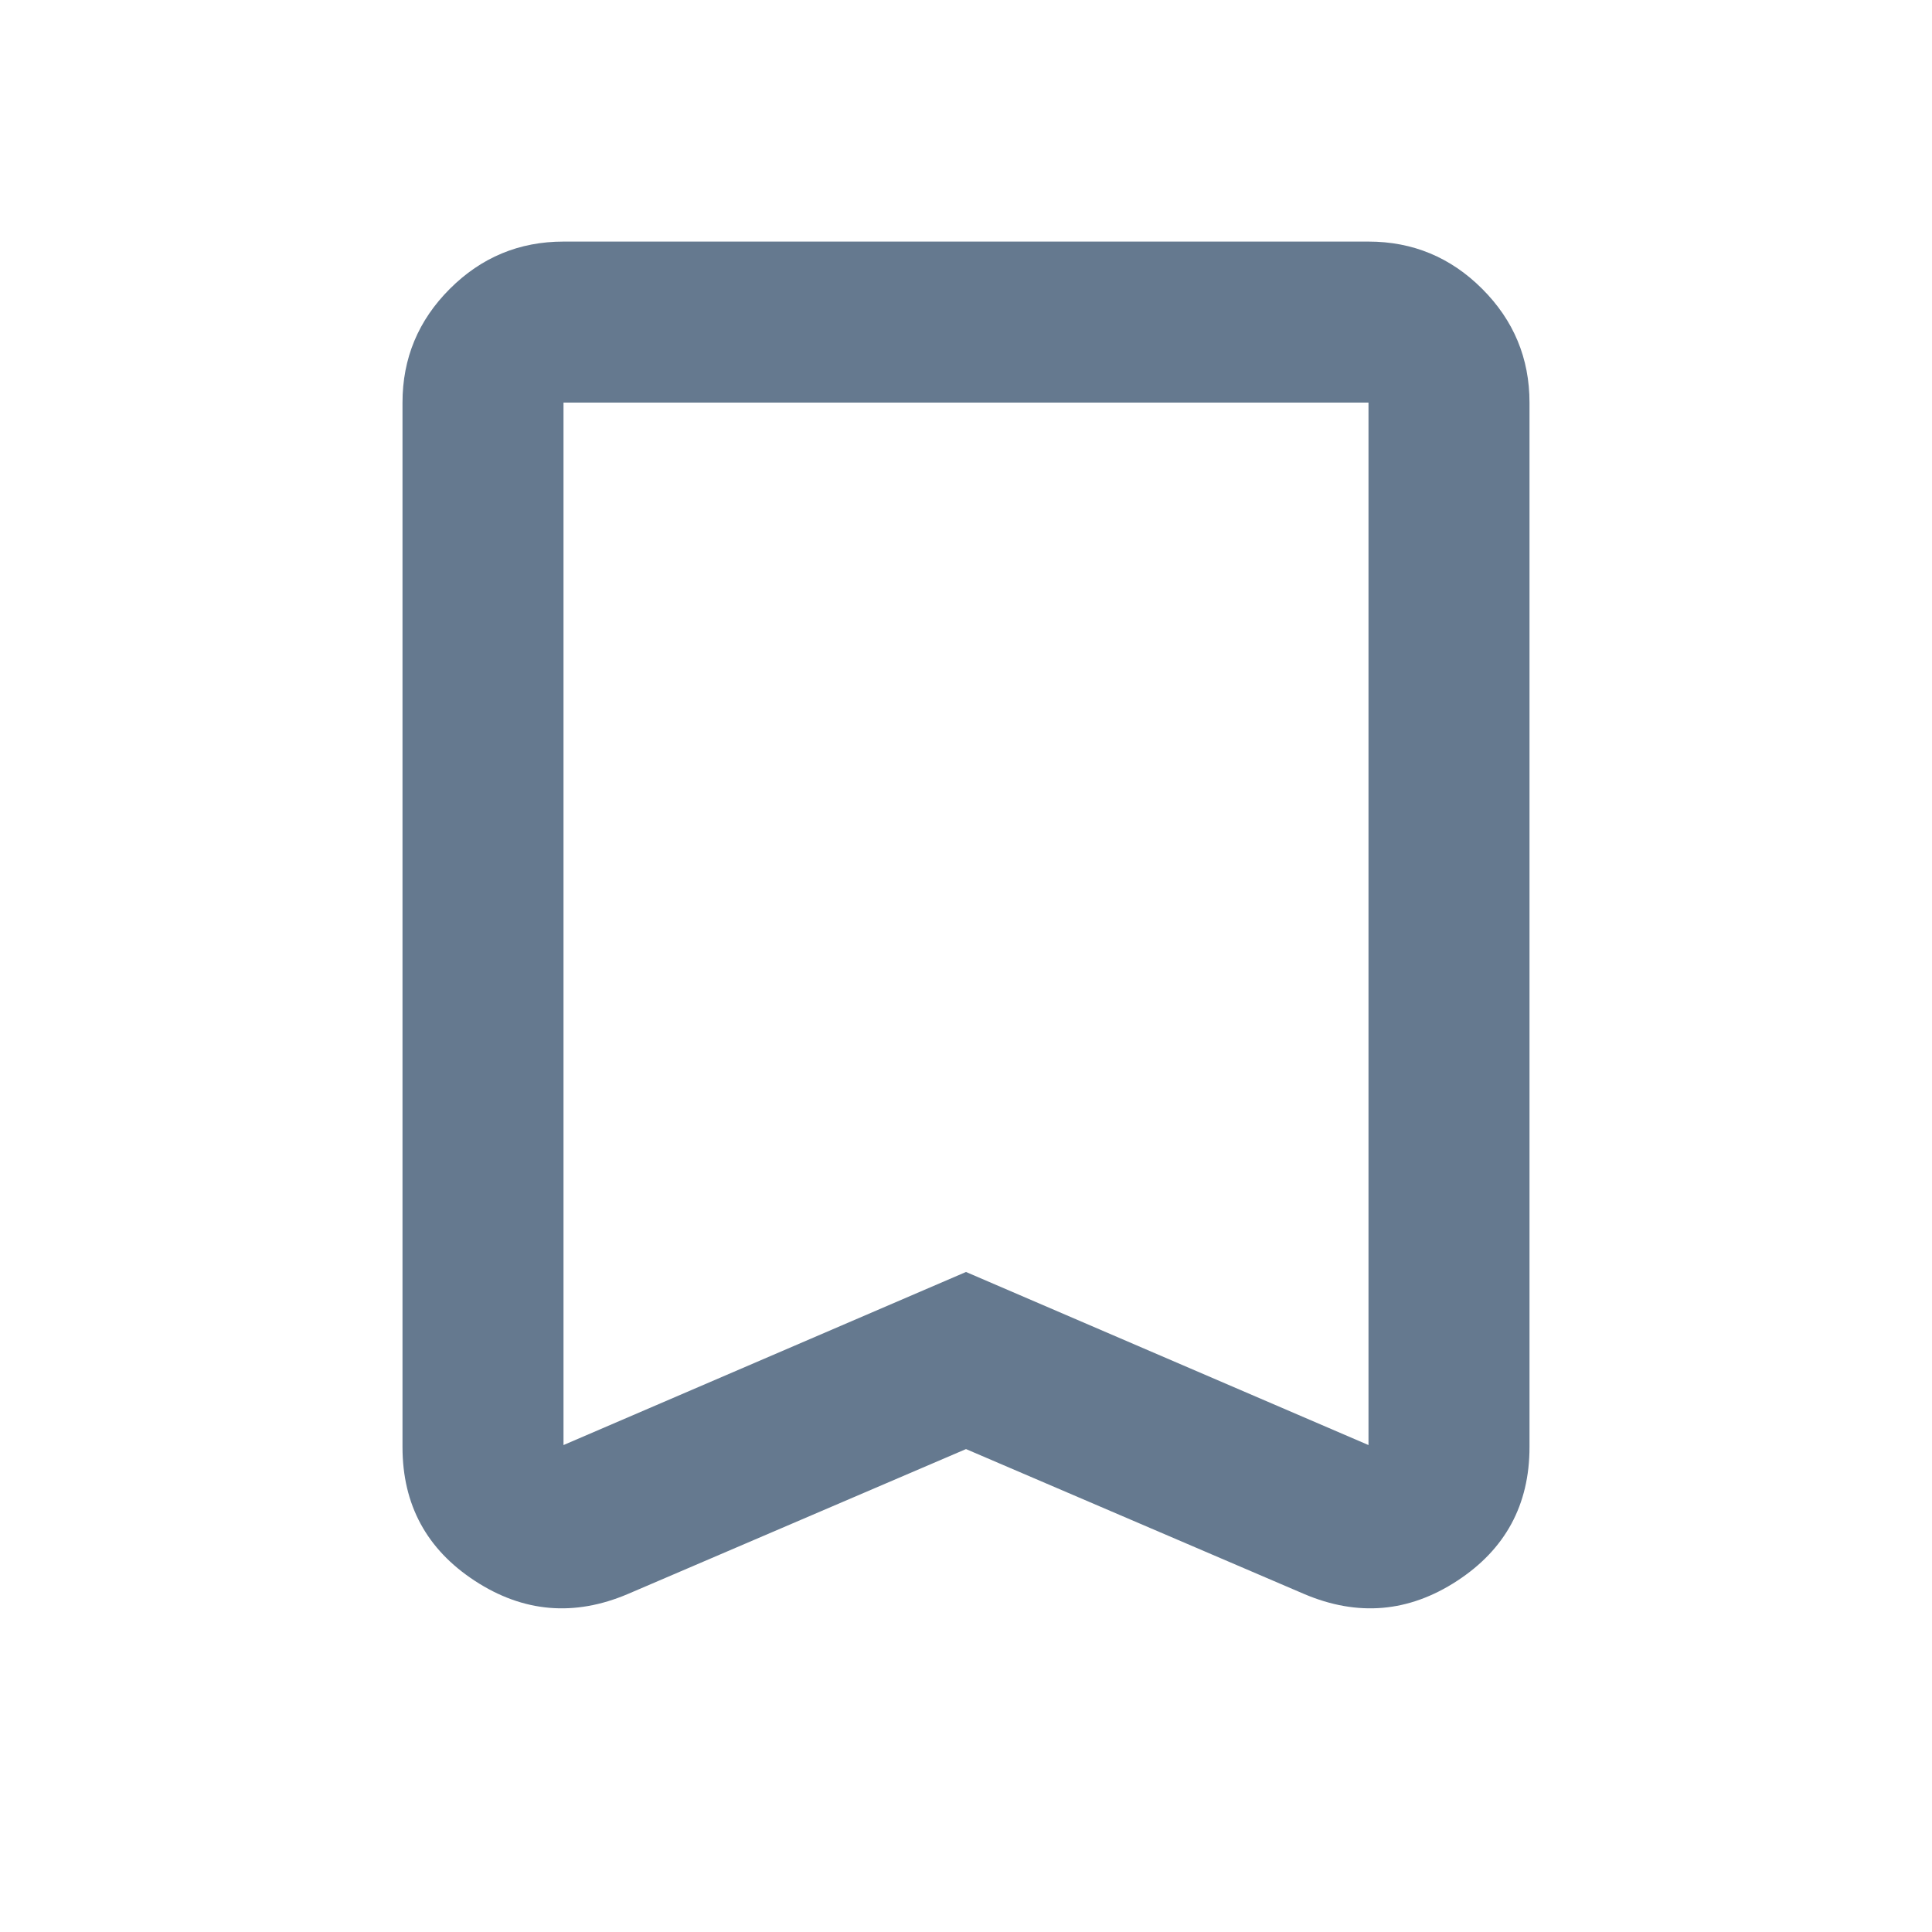 <svg width="48" height="48" viewBox="0 0 48 48" fill="none" xmlns="http://www.w3.org/2000/svg">
<path d="M24 36.002L15.6 39.602C14.267 40.169 13 40.06 11.8 39.277C10.6 38.494 10 37.385 10 35.952V10.002C10 8.902 10.392 7.96 11.175 7.177C11.958 6.394 12.9 6.002 14 6.002H34C35.1 6.002 36.042 6.394 36.825 7.177C37.608 7.96 38 8.902 38 10.002V35.952C38 37.385 37.4 38.494 36.2 39.277C35 40.06 33.733 40.169 32.4 39.602L24 36.002ZM24 31.602L34 35.902V10.002H14V35.902L24 31.602Z" fill="#65798F"/>
</svg>
